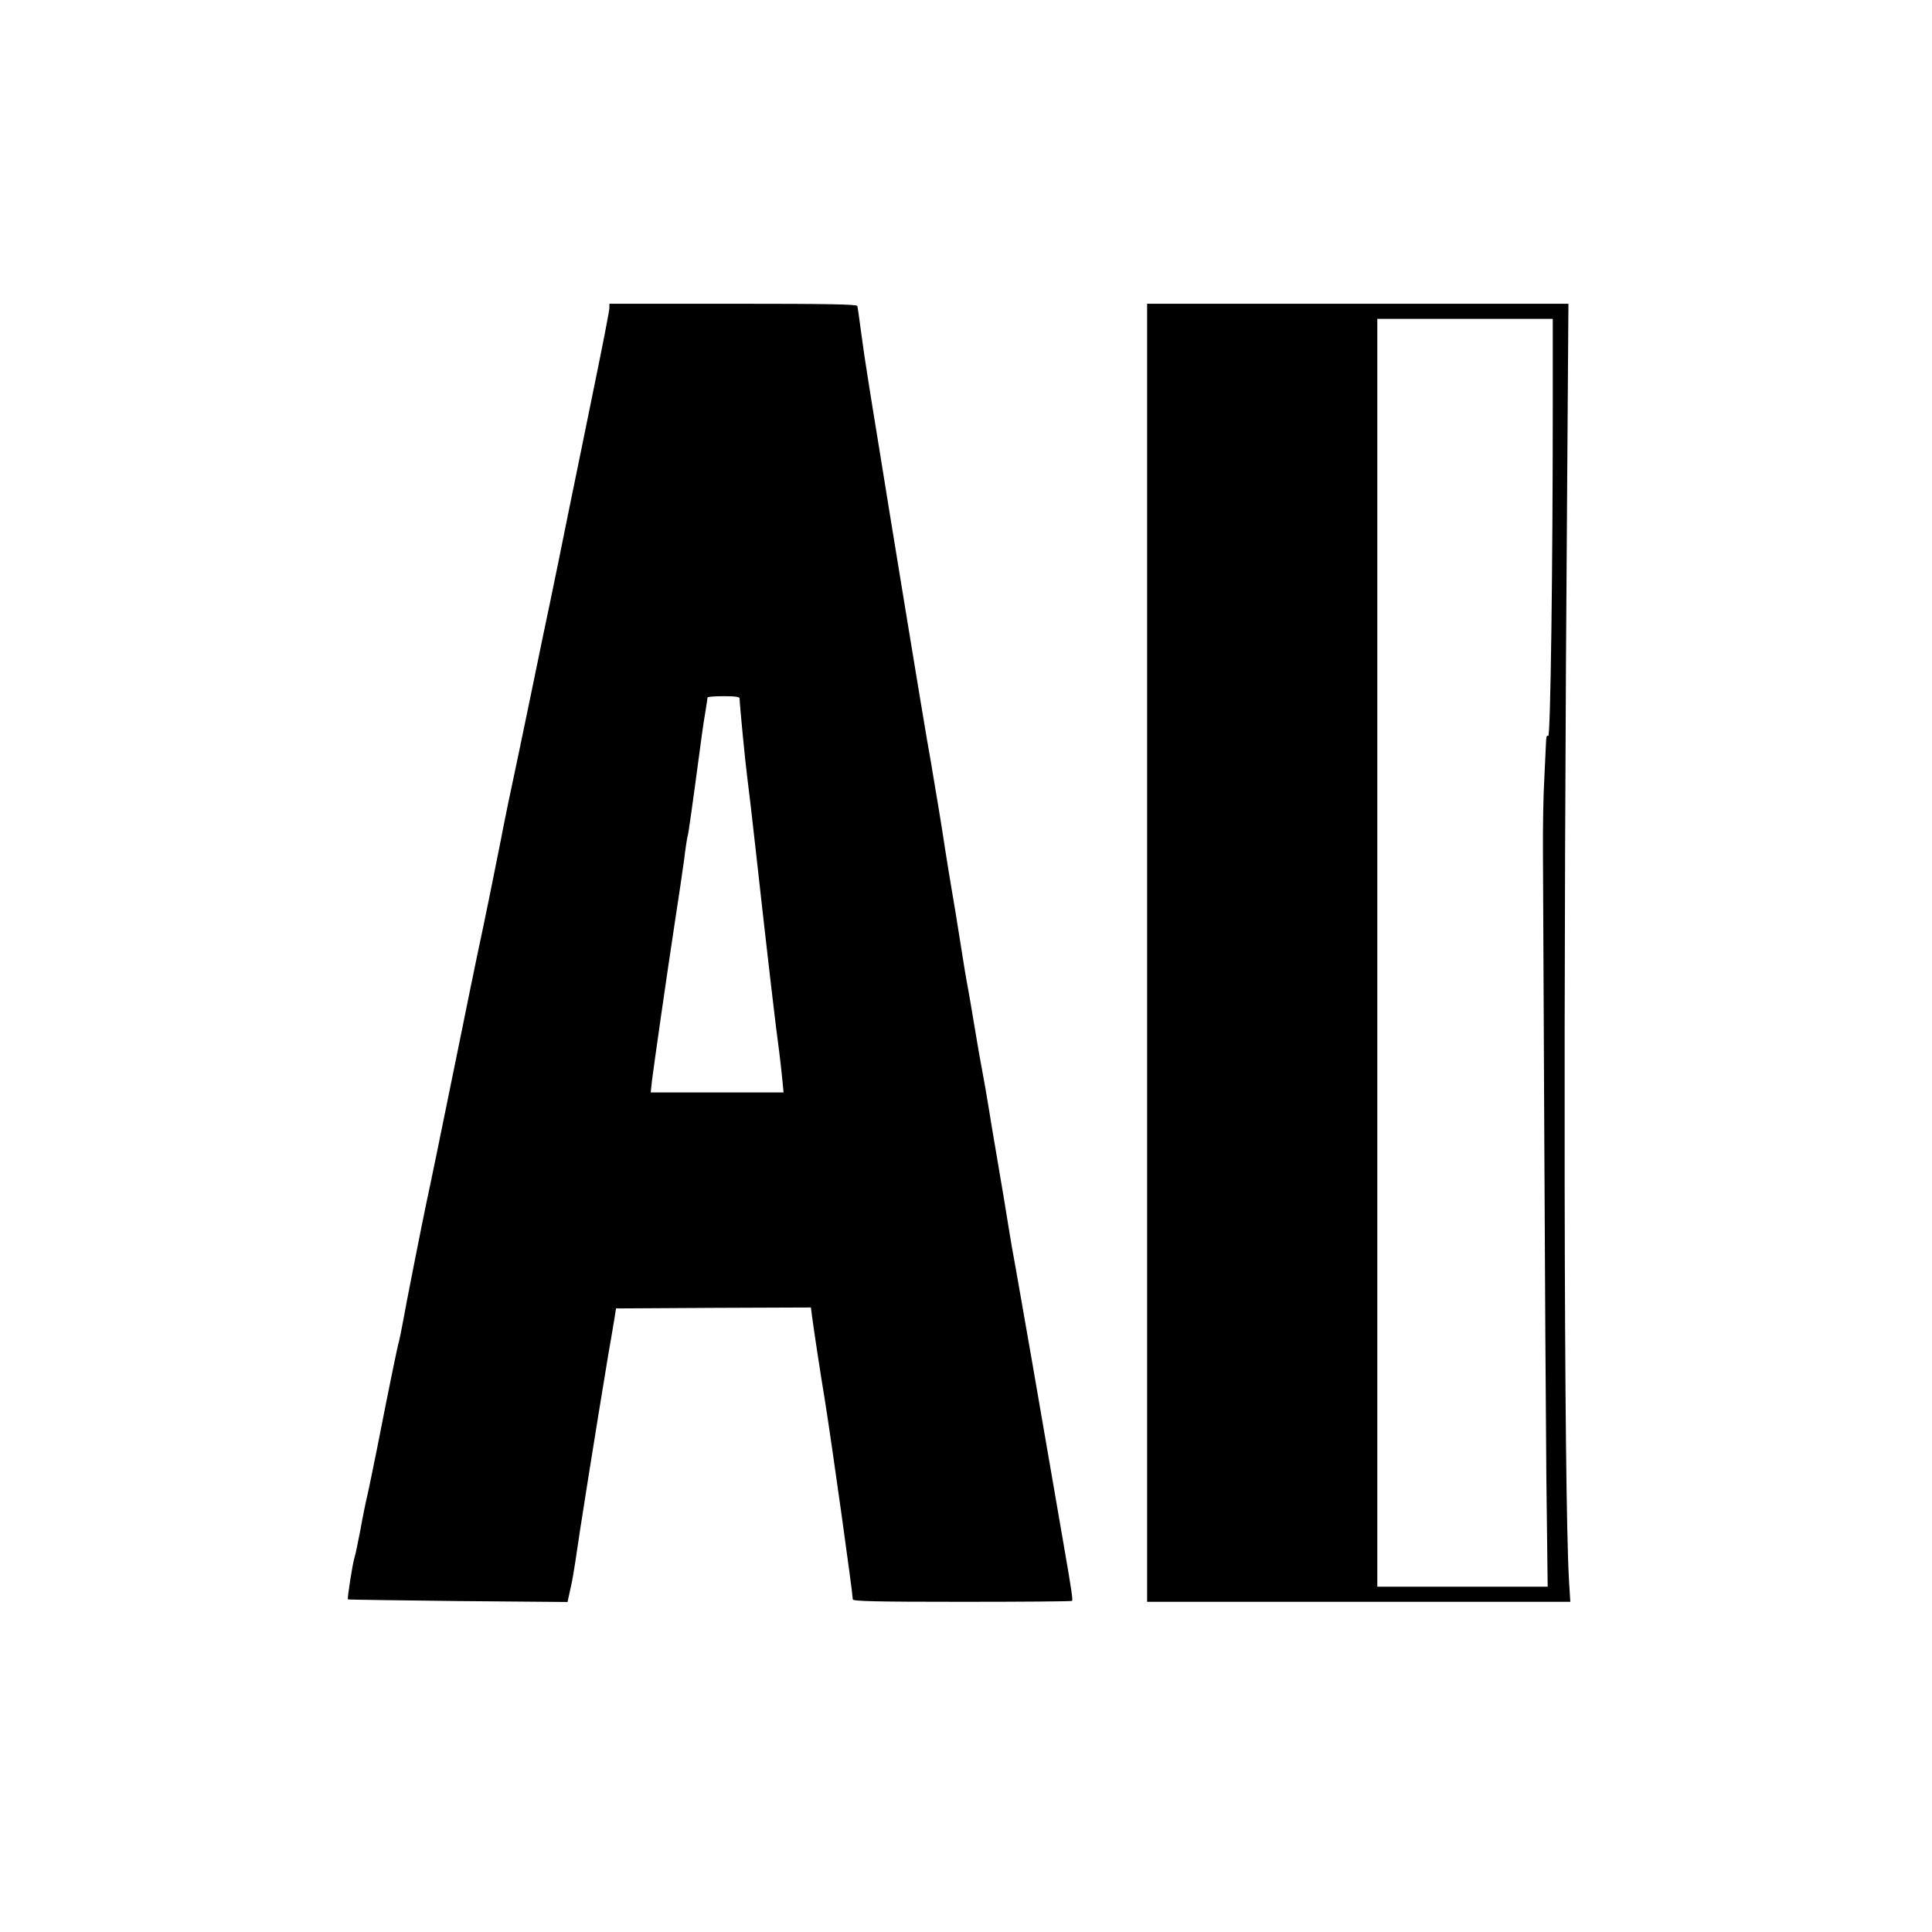 <?xml version="1.0" standalone="no"?>
<!DOCTYPE svg PUBLIC "-//W3C//DTD SVG 20010904//EN"
 "http://www.w3.org/TR/2001/REC-SVG-20010904/DTD/svg10.dtd">
<svg version="1.0" xmlns="http://www.w3.org/2000/svg"
 width="1024pt" height="1024pt" viewBox="0 0 1024 1024"
 preserveAspectRatio="xMidYMid meet">
<g transform="translate(0,1024) scale(0.1,-0.1)"
fill="#000000" stroke="none">
<path d="M3230 8608 c0 -13 -34 -189 -76 -393 -41 -203 -104 -509 -139 -680
-34 -170 -79 -389 -99 -485 -20 -96 -55 -260 -76 -365 -21 -104 -60 -289 -85
-410 -55 -258 -79 -375 -104 -505 -30 -153 -87 -433 -121 -590 -17 -80 -57
-278 -90 -440 -87 -428 -167 -818 -180 -875 -16 -74 -110 -548 -126 -640 -8
-44 -17 -86 -19 -94 -6 -15 -52 -239 -115 -561 -23 -113 -47 -232 -55 -265 -8
-33 -24 -112 -35 -175 -12 -63 -26 -130 -32 -149 -10 -33 -38 -213 -34 -218 2
-2 264 -5 583 -9 l581 -5 15 68 c9 37 20 102 26 143 18 131 111 715 175 1100
15 85 30 175 34 200 l7 45 516 3 517 2 6 -47 c10 -75 45 -306 67 -438 37 -230
148 -1024 149 -1062 0 -10 122 -13 578 -13 318 0 581 2 584 5 5 5 -2 54 -42
285 -145 842 -218 1263 -255 1470 -15 80 -33 183 -40 230 -13 84 -27 166 -65
390 -11 63 -29 171 -40 240 -11 69 -27 159 -35 200 -8 41 -26 145 -40 230 -14
85 -30 178 -35 205 -6 28 -24 136 -40 240 -16 105 -37 228 -45 275 -8 47 -24
144 -35 215 -11 72 -26 168 -34 215 -8 47 -20 117 -26 155 -6 39 -22 133 -36
210 -23 132 -198 1197 -264 1610 -17 105 -40 244 -50 310 -11 66 -27 176 -36
245 -9 69 -18 131 -20 138 -3 9 -143 12 -659 12 l-655 0 0 -22z m690 -2070 c0
-28 30 -338 40 -413 6 -44 27 -222 46 -395 65 -586 107 -944 124 -1065 5 -38
12 -103 16 -142 l7 -73 -352 0 -352 0 6 58 c11 88 80 570 120 832 20 129 43
284 51 344 7 61 16 117 19 126 4 13 19 116 75 535 5 39 14 97 20 130 5 33 10
63 10 68 0 4 38 7 85 7 61 0 85 -3 85 -12z"/>
<path d="M6080 5190 l0 -3440 1121 0 1122 0 -7 113 c-27 480 -31 3080 -9 5905
l6 862 -1116 0 -1117 0 0 -3440z m2150 2897 c0 -863 -12 -1757 -24 -1748 -8 7
-11 -5 -12 -37 -1 -26 -5 -112 -9 -192 -5 -80 -8 -257 -7 -395 1 -137 4 -808
7 -1490 3 -682 8 -1500 11 -1818 l7 -577 -452 0 -451 0 0 3360 0 3360 465 0
465 0 0 -463z"/>
</g>
</svg>
